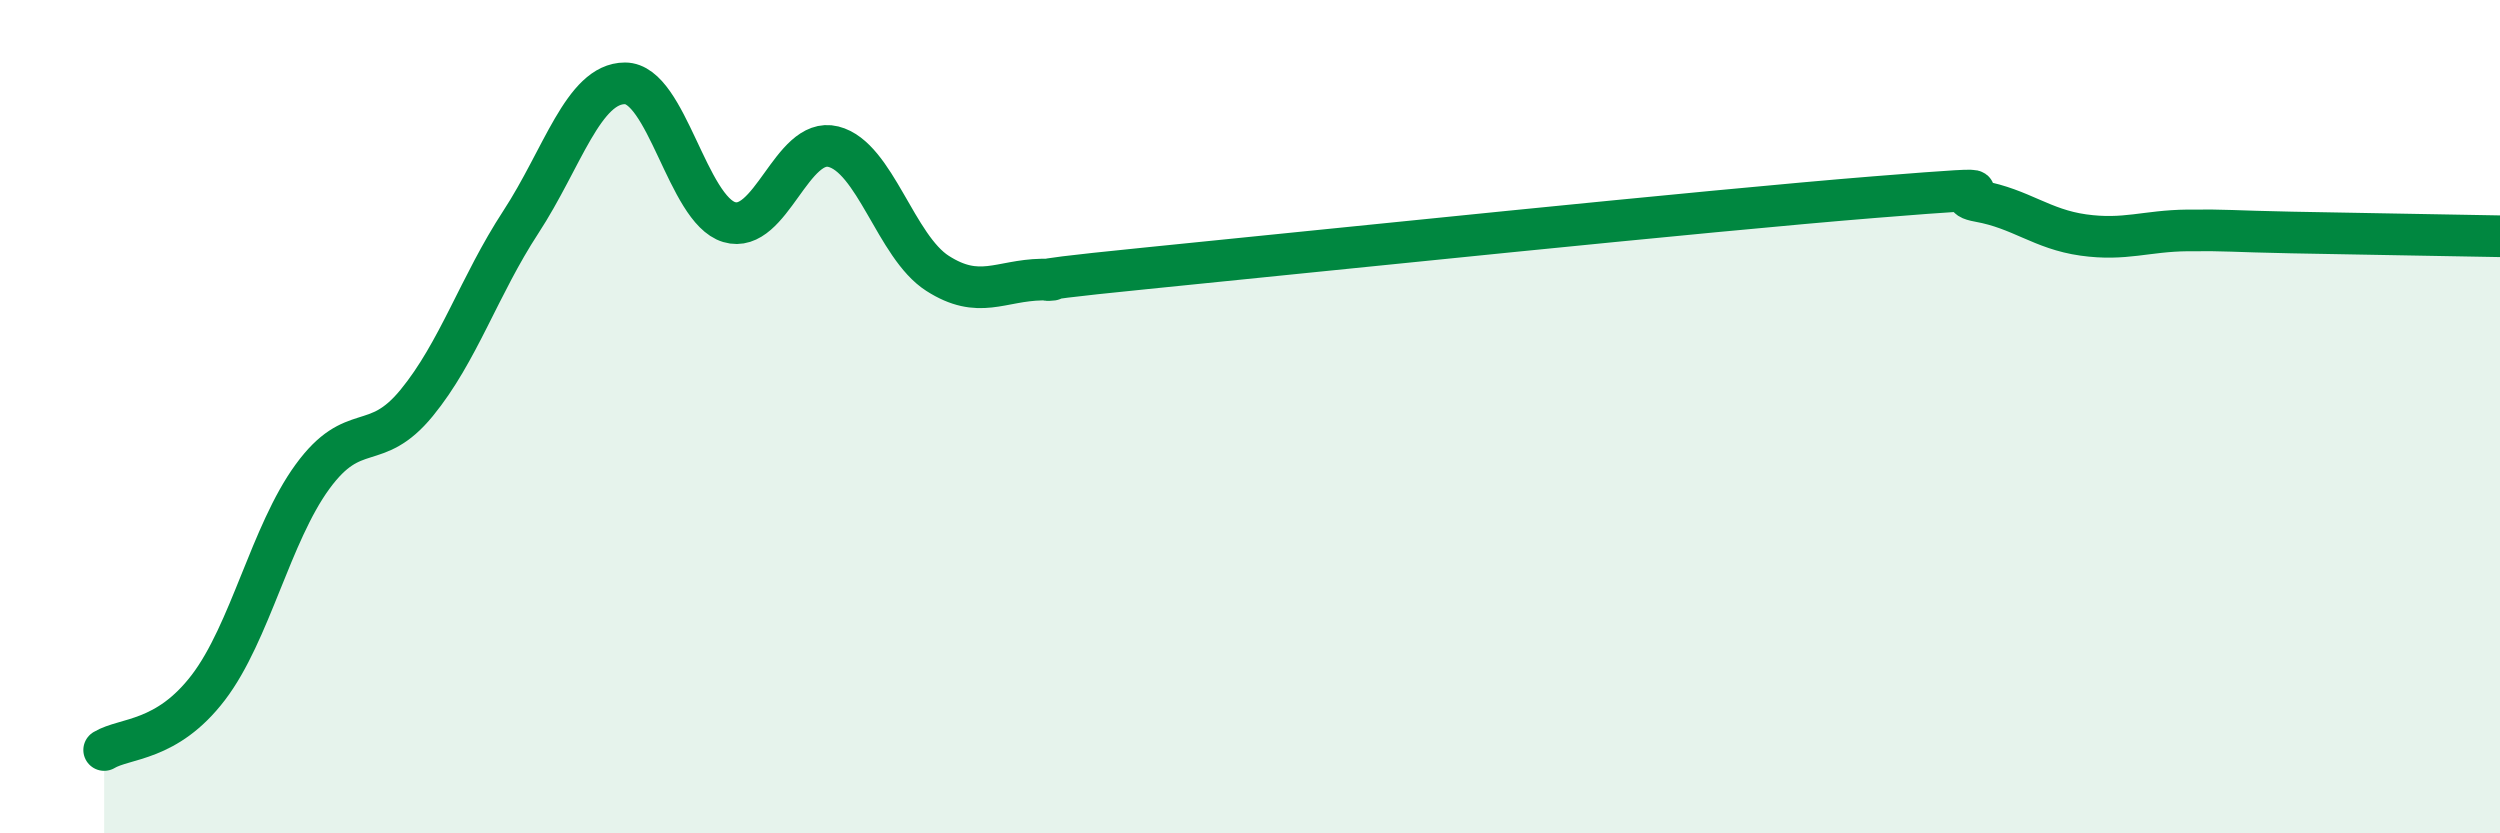 
    <svg width="60" height="20" viewBox="0 0 60 20" xmlns="http://www.w3.org/2000/svg">
      <path
        d="M 2.5,18 C 3,17.7 4,17.81 5,16.5 C 6,15.19 6.5,12.81 7.5,11.44 C 8.5,10.07 9,10.89 10,9.67 C 11,8.45 11.5,6.86 12.5,5.33 C 13.5,3.8 14,2 15,2 C 16,2 16.5,5.03 17.5,5.33 C 18.5,5.63 19,3.27 20,3.52 C 21,3.77 21.5,5.92 22.5,6.56 C 23.5,7.2 24,6.73 25,6.71 C 26,6.69 23.5,6.84 27.5,6.44 C 31.5,6.04 41,5.05 45,4.73 C 49,4.41 46.5,4.65 47.5,4.83 C 48.5,5.01 49,5.5 50,5.64 C 51,5.78 51.5,5.54 52.5,5.53 C 53.5,5.52 53.5,5.55 55,5.58 C 56.5,5.61 59,5.65 60,5.67L60 20L2.5 20Z"
        fill="#008740"
        opacity="0.1"
        stroke-linecap="round"
        stroke-linejoin="round"
      />
      <path
        d="M 2.5,18 C 3,17.7 4,17.81 5,16.5 C 6,15.19 6.5,12.81 7.5,11.44 C 8.5,10.07 9,10.89 10,9.67 C 11,8.45 11.5,6.86 12.5,5.33 C 13.5,3.8 14,2 15,2 C 16,2 16.5,5.03 17.5,5.33 C 18.5,5.63 19,3.27 20,3.52 C 21,3.77 21.5,5.92 22.5,6.56 C 23.5,7.2 24,6.73 25,6.71 C 26,6.69 23.5,6.84 27.5,6.44 C 31.5,6.04 41,5.05 45,4.73 C 49,4.41 46.5,4.65 47.5,4.83 C 48.5,5.01 49,5.5 50,5.64 C 51,5.78 51.5,5.54 52.5,5.53 C 53.5,5.52 53.5,5.55 55,5.58 C 56.5,5.61 59,5.65 60,5.67"
        stroke="#008740"
        stroke-width="1"
        fill="none"
        stroke-linecap="round"
        stroke-linejoin="round"
      />
    </svg>
  